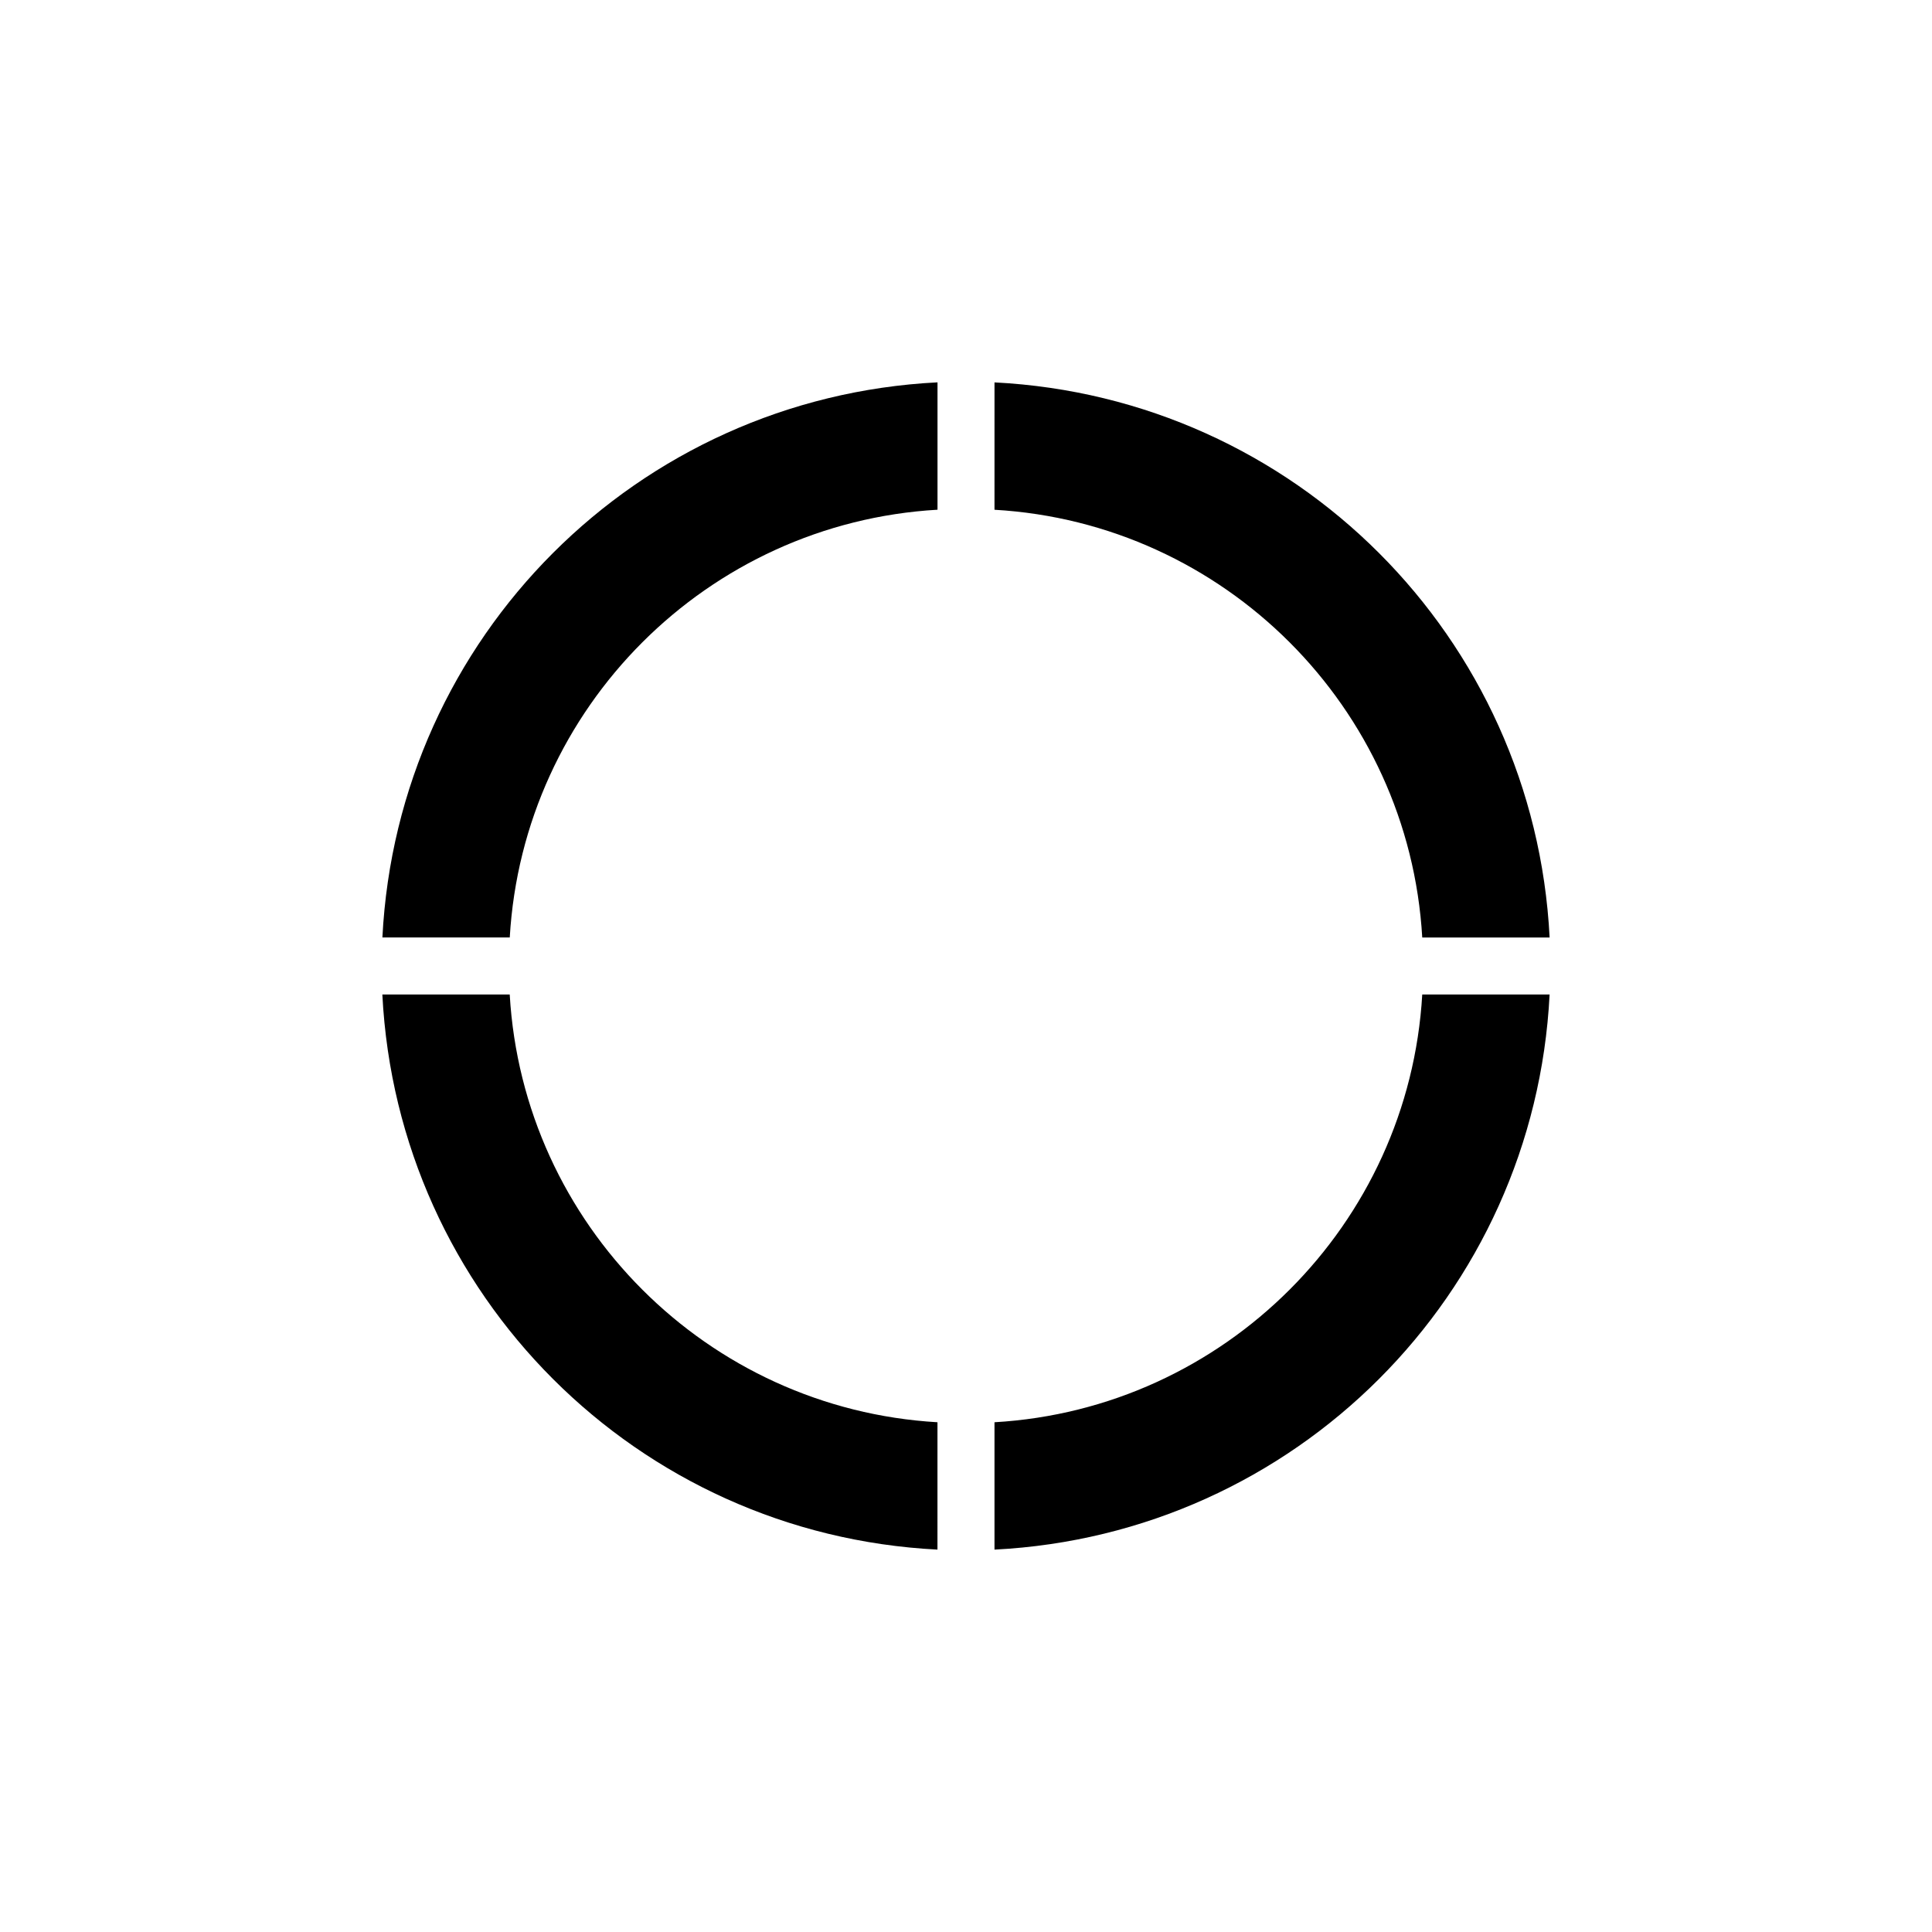<?xml version="1.0" encoding="UTF-8"?>
<!-- Uploaded to: SVG Repo, www.svgrepo.com, Generator: SVG Repo Mixer Tools -->
<svg fill="#000000" width="800px" height="800px" version="1.1" viewBox="144 144 512 512" xmlns="http://www.w3.org/2000/svg">
 <g>
  <path d="m279.09 392.44c3.523-60.961 52.395-109.83 113.36-113.36v-33.754c-79.602 4.031-143.08 67.512-147.11 147.11z"/>
  <path d="m407.55 279.09c60.961 3.523 109.83 52.395 113.36 113.36h33.754c-4.031-79.602-67.512-143.08-147.11-147.11z"/>
  <path d="m392.44 520.91c-60.961-3.527-109.83-52.398-113.36-113.36h-33.754c4.031 79.602 67.512 143.08 147.11 147.11z"/>
  <path d="m520.91 407.55c-3.527 60.961-52.398 109.83-113.36 113.36v33.754c79.602-4.031 143.08-67.512 147.11-147.11z"/>
 </g>
</svg>